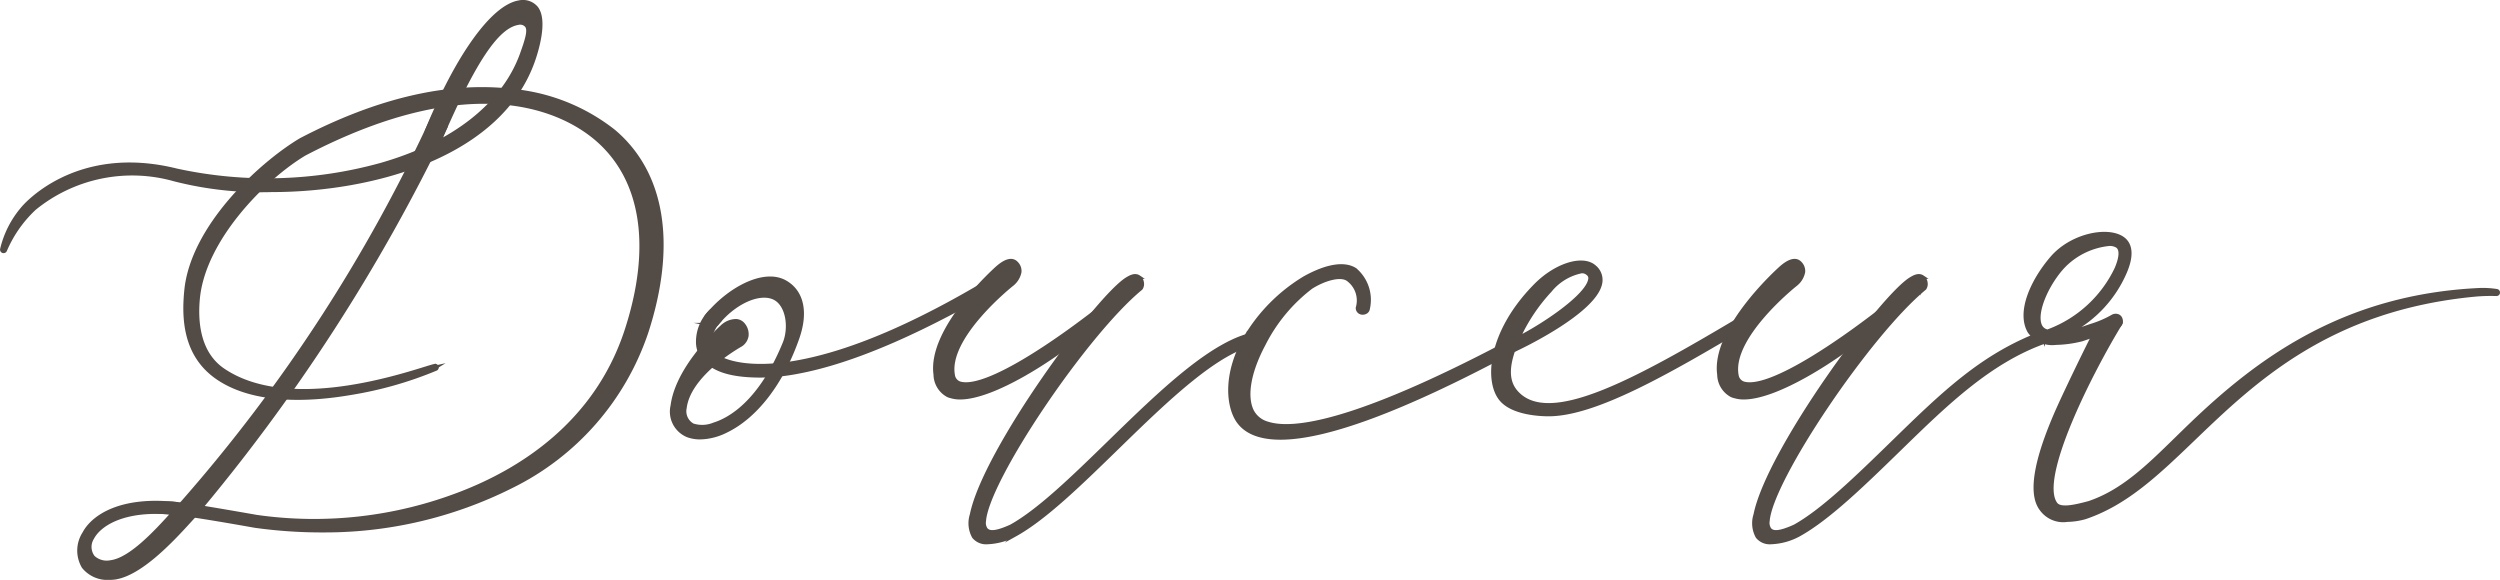 <svg xmlns="http://www.w3.org/2000/svg" width="170.537" height="39.554" viewBox="0 0 170.537 39.554">
  <g id="グループ_199" data-name="グループ 199" transform="translate(0.13 0.129)">
    <g id="グループ_194" data-name="グループ 194" transform="translate(45.715 15.813)">
      <g id="グループ_184" data-name="グループ 184" transform="translate(17.93 1.844)">
        <path id="パス_1859" data-name="パス 1859" d="M255.933,512.975a1.16,1.16,0,0,1-.2-.063,1.537,1.537,0,0,1-.8-1.334c-.422-3.062,4.039-7.069,4.24-7.225.118-.092.742-.668,1.1-.268.507.563-.185,1.182-.3,1.273-.047.036-4.566,3.626-4.052,6.319a.786.786,0,0,0,.64.651c2.071.435,7.421-3.435,10.622-6.03a1.413,1.413,0,0,0-.089.409,10.428,10.428,0,0,1-1.312,1.24C262.251,510.979,257.769,513.541,255.933,512.975Z" transform="translate(-254.793 -503.83)" fill="#534b45" stroke="#534b45" stroke-miterlimit="10" stroke-width="0.251"/>
        <path id="パス_1860" data-name="パス 1860" d="M256.423,513.077a2.1,2.1,0,0,1-.611-.082,1.2,1.2,0,0,1-.215-.069,1.641,1.641,0,0,1-.867-1.424c-.437-3.168,4.236-7.295,4.283-7.332l.037-.03c.543-.447.954-.522,1.222-.224a.753.753,0,0,1,.21.588,1.433,1.433,0,0,1-.528.853c-.045.036-4.509,3.586-4.01,6.206a.672.672,0,0,0,.551.56c1.824.382,6.633-2.851,10.526-6.006a.116.116,0,0,1,.141,0,.115.115,0,0,1,.039.136,1.319,1.319,0,0,0-.081.37.117.117,0,0,1-.018.059,10.2,10.2,0,0,1-1.336,1.267C262.709,510.568,258.613,513.076,256.423,513.077Zm3.451-9.107a1.227,1.227,0,0,0-.676.349l-.042.034c-.046.036-4.617,4.066-4.2,7.118a1.432,1.432,0,0,0,.729,1.243.945.945,0,0,0,.178.056l.009,0c1.394.43,5.282-1.178,9.742-5.005a11.116,11.116,0,0,0,1.274-1.19c0-.021,0-.043.007-.064-2.182,1.749-8.156,6.318-10.45,5.835a.9.9,0,0,1-.73-.742c-.527-2.77,4.049-6.4,4.1-6.432a1.216,1.216,0,0,0,.44-.691.528.528,0,0,0-.152-.413A.292.292,0,0,0,259.874,503.97Z" transform="translate(-254.701 -503.738)" fill="#534b45" stroke="#534b45" stroke-miterlimit="10" stroke-width="0.251"/>
      </g>
      <g id="グループ_185" data-name="グループ 185" transform="translate(1.75 2.235)">
        <path id="パス_1861" data-name="パス 1861" d="M230.087,511.869c-2.219,0-3.068-.481-3.594-.915-.908-.75-.72-2.278.239-3.262a.2.2,0,0,1,.29,0c.081.079.262.354.184.437-.667.715-1.073,1.864-.409,2.46,1.208,1.083,6.991,2.544,20.467-5.932.1-.06-.087.211-.029.307a.205.205,0,0,1-.07.281c-5.878,3.531-10.8,5.678-14.632,6.38A13.643,13.643,0,0,1,230.087,511.869Z" transform="translate(-225.788 -504.53)" fill="#534b45" stroke="#534b45" stroke-miterlimit="10" stroke-width="0.251"/>
        <path id="パス_1862" data-name="パス 1862" d="M230,511.893c-2.226,0-3.1-.476-3.667-.942a1.766,1.766,0,0,1-.629-1.308,2.9,2.9,0,0,1,.858-2.124.315.315,0,0,1,.225-.1.348.348,0,0,1,.228.093c.06.059.351.422.187.6a2.455,2.455,0,0,0-.716,1.629.912.912,0,0,0,.3.666c.663.595,2.511,1.106,5.536.591,4.007-.682,8.983-2.881,14.792-6.534a.128.128,0,0,1,.159,0c.074.06.042.144.015.219a.519.519,0,0,0-.038.138.316.316,0,0,1-.114.428c-5.891,3.538-10.827,5.69-14.671,6.395A13.888,13.888,0,0,1,230,511.893Zm-3.209-4.239c-.022.011-.046.009-.062.026a2.673,2.673,0,0,0-.793,1.95,1.541,1.541,0,0,0,.545,1.143c.533.44,1.367.889,3.52.889a13.639,13.639,0,0,0,2.424-.244c3.816-.7,8.727-2.841,14.593-6.365a.09.09,0,0,0,.031-.123.215.215,0,0,1-.027-.133c-12.505,7.813-18.8,7.207-20.389,5.784a1.154,1.154,0,0,1-.375-.828,2.686,2.686,0,0,1,.765-1.784.748.748,0,0,0-.168-.29A.09.09,0,0,0,226.786,507.654Z" transform="translate(-225.697 -504.438)" fill="#534b45" stroke="#534b45" stroke-miterlimit="10" stroke-width="0.251"/>
      </g>
      <g id="グループ_186" data-name="グループ 186" transform="translate(0 3.046)">
        <path id="パス_1863" data-name="パス 1863" d="M223.76,516.6a1.647,1.647,0,0,1-.97-1.913c.336-2.614,3.224-5.2,3.357-5.321.32-.3.947-.581,1.289-.128a.791.791,0,0,1-.144,1.181c-.034.025-3.576,1.958-3.889,4.384a1.215,1.215,0,0,0,.585,1.3c.529.345,4,.288,6.43-5.641.485-1.184.2-2.8-.771-3.247-1.045-.485-2.82.283-4.029,1.8-.075.093-.4,0-.49-.078a.217.217,0,0,1-.034-.3c1.713-2.144,4.027-2.966,5.212-2.288.927.529,1.476,1.7.79,3.664C229.237,515.354,225.637,517.3,223.76,516.6Z" transform="translate(-222.652 -505.991)" fill="#534b45" stroke="#534b45" stroke-miterlimit="10" stroke-width="0.251"/>
        <path id="パス_1864" data-name="パス 1864" d="M224.476,516.753a2.427,2.427,0,0,1-.847-.143,1.757,1.757,0,0,1-1.045-2.036c.317-2.466,2.87-4.912,3.379-5.377a1.4,1.4,0,0,1,.976-.406.684.684,0,0,1,.5.279,1.018,1.018,0,0,1,.215.746.906.906,0,0,1-.382.6l-.038.022c-.587.339-3.528,2.135-3.8,4.283a1.092,1.092,0,0,0,.533,1.19,2.1,2.1,0,0,0,1.452-.059c1.089-.339,3.161-1.51,4.809-5.529.441-1.076.225-2.663-.713-3.1-1.015-.47-2.724.306-3.89,1.767-.064.08-.182.1-.352.065a.817.817,0,0,1-.3-.124.332.332,0,0,1-.052-.467c1.419-1.776,3.871-3.165,5.359-2.316,1.148.655,1.455,2.041.842,3.8-1.073,3.083-2.868,5.407-4.927,6.377A4.072,4.072,0,0,1,224.476,516.753Zm2.392-7.734a1.2,1.2,0,0,0-.734.334c-.514.47-3.014,2.865-3.321,5.251a1.539,1.539,0,0,0,.9,1.79h0a3.146,3.146,0,0,0,2.379-.274c2-.944,3.755-3.22,4.808-6.244.784-2.254-.127-3.177-.739-3.526-1.076-.615-3.318.075-5.065,2.26a.1.1,0,0,0-.021.074.1.1,0,0,0,.037.068.583.583,0,0,0,.339.086c1.219-1.531,3.049-2.336,4.157-1.823,1.068.5,1.319,2.2.83,3.4-1.683,4.107-3.826,5.311-4.953,5.662a2.242,2.242,0,0,1-1.647.031,1.328,1.328,0,0,1-.637-1.414c.283-2.2,3.071-3.965,3.919-4.453l.022-.013a.664.664,0,0,0,.284-.44.788.788,0,0,0-.17-.574.45.45,0,0,0-.334-.189Z" transform="translate(-222.56 -505.892)" fill="#534b45" stroke="#534b45" stroke-miterlimit="10" stroke-width="0.251"/>
      </g>
      <g id="グループ_187" data-name="グループ 187" transform="translate(20.36 2.879)">
        <path id="パス_1865" data-name="パス 1865" d="M260.282,523.751a.962.962,0,0,1-.823-.345c-1.707-2.261,8.168-16.1,10.455-17.43.142-.083.428-.267.65-.122a.487.487,0,0,1,.125.6c-4.126,3.4-11.922,15.1-10.576,16.6.269.3.73.327,1.846-.18,1.936-1.075,4.278-3.357,6.758-5.772,3.5-3.407,7.115-6.929,10-7.378a.2.2,0,0,1,.063.405c-2.759.428-6.328,3.9-9.78,7.267-2.5,2.435-4.862,4.734-6.862,5.845A4.2,4.2,0,0,1,260.282,523.751Z" transform="translate(-259.147 -505.685)" fill="#534b45" stroke="#534b45" stroke-miterlimit="10" stroke-width="0.251"/>
        <path id="パス_1866" data-name="パス 1866" d="M260.191,523.775a1.077,1.077,0,0,1-.915-.391,1.9,1.9,0,0,1-.142-1.506c.886-4.4,8.677-14.956,10.631-16.093l.025-.015c.155-.091.478-.281.746-.1a.533.533,0,0,1,.219.359.542.542,0,0,1-.064.4.1.1,0,0,1-.02.021c-3.783,3.117-10.472,13.043-10.683,15.851a.785.785,0,0,0,.119.581c.189.21.527.331,1.713-.207,1.913-1.063,4.25-3.339,6.723-5.748,3.513-3.422,7.143-6.957,10.068-7.412a.321.321,0,0,1,.308.506.317.317,0,0,1-.21.127c-2.723.423-6.278,3.886-9.716,7.235-2.506,2.441-4.873,4.745-6.887,5.864A4.294,4.294,0,0,1,260.191,523.775Zm10.093-17.95a.841.841,0,0,0-.378.145l-.026.015c-1.885,1.1-9.671,11.714-10.521,15.939a1.71,1.71,0,0,0,.1,1.322.851.851,0,0,0,.731.3,4.109,4.109,0,0,0,1.8-.5c1.987-1.1,4.343-3.4,6.838-5.827,3.464-3.374,7.046-6.864,9.842-7.3a.09.09,0,0,0,.058-.035.09.09,0,0,0-.088-.141c-2.849.442-6.452,3.952-9.937,7.346-2.487,2.422-4.834,4.708-6.783,5.79-1.089.5-1.645.538-1.988.156a.993.993,0,0,1-.178-.753c.219-2.913,6.844-12.769,10.753-16a.363.363,0,0,0,.017-.214.312.312,0,0,0-.118-.208A.22.22,0,0,0,270.285,505.825Z" transform="translate(-259.056 -505.594)" fill="#534b45" stroke="#534b45" stroke-miterlimit="10" stroke-width="0.251"/>
      </g>
      <g id="グループ_188" data-name="グループ 188" transform="translate(71.389 1.844)">
        <path id="パス_1867" data-name="パス 1867" d="M351.761,512.975a1.182,1.182,0,0,1-.2-.063,1.536,1.536,0,0,1-.8-1.334c-.422-3.062,4.039-7.069,4.24-7.225.118-.092.742-.668,1.1-.268.507.563-.186,1.182-.3,1.273-.046.036-4.565,3.626-4.052,6.319a.786.786,0,0,0,.64.651c2.071.435,7.422-3.435,10.623-6.03a1.413,1.413,0,0,0-.089.409,10.424,10.424,0,0,1-1.313,1.24C358.079,510.979,353.6,513.541,351.761,512.975Z" transform="translate(-350.62 -503.83)" fill="#534b45" stroke="#534b45" stroke-miterlimit="10" stroke-width="0.251"/>
        <path id="パス_1868" data-name="パス 1868" d="M352.25,513.077a2.1,2.1,0,0,1-.61-.082,1.189,1.189,0,0,1-.215-.069,1.639,1.639,0,0,1-.867-1.424c-.437-3.166,4.235-7.295,4.283-7.332l.037-.03c.543-.447.954-.522,1.222-.224a.754.754,0,0,1,.21.589,1.432,1.432,0,0,1-.528.853c-.045.035-4.509,3.586-4.009,6.206a.672.672,0,0,0,.551.56c1.824.381,6.633-2.851,10.526-6.006a.116.116,0,0,1,.18.132,1.3,1.3,0,0,0-.081.37.118.118,0,0,1-.019.059,10.2,10.2,0,0,1-1.336,1.267C358.537,510.568,354.441,513.076,352.25,513.077Zm3.451-9.107a1.222,1.222,0,0,0-.676.349l-.042.034c-.046.036-4.617,4.067-4.2,7.118a1.433,1.433,0,0,0,.729,1.243.95.95,0,0,0,.179.056l.009,0c1.393.429,5.282-1.178,9.742-5.005a11.121,11.121,0,0,0,1.274-1.19c0-.021,0-.043.006-.064-2.182,1.749-8.157,6.317-10.449,5.835a.9.9,0,0,1-.73-.742c-.528-2.77,4.049-6.4,4.1-6.432a1.214,1.214,0,0,0,.44-.691.528.528,0,0,0-.152-.414A.293.293,0,0,0,355.7,503.97Z" transform="translate(-350.529 -503.738)" fill="#534b45" stroke="#534b45" stroke-miterlimit="10" stroke-width="0.251"/>
      </g>
      <g id="グループ_189" data-name="グループ 189" transform="translate(73.818 2.879)">
        <path id="パス_1869" data-name="パス 1869" d="M356.109,523.751a.962.962,0,0,1-.823-.345c-1.706-2.261,8.168-16.1,10.455-17.43.142-.083.428-.267.649-.122a.487.487,0,0,1,.125.6c-4.126,3.4-11.922,15.1-10.576,16.6.269.3.73.327,1.846-.18,1.936-1.075,4.278-3.357,6.758-5.772,3.5-3.407,6.061-5.878,10-7.378.109-.041.217.059.234.171s.191.1.084.14c-3.745,1.3-6.583,4-10.035,7.361-2.5,2.435-4.862,4.734-6.862,5.845A4.2,4.2,0,0,1,356.109,523.751Z" transform="translate(-354.974 -505.685)" fill="#534b45" stroke="#534b45" stroke-miterlimit="10" stroke-width="0.251"/>
        <path id="パス_1870" data-name="パス 1870" d="M356.018,523.775a1.079,1.079,0,0,1-.915-.391,1.9,1.9,0,0,1-.142-1.506c.885-4.4,8.677-14.956,10.631-16.093l.025-.015c.155-.091.477-.281.746-.1a.533.533,0,0,1,.219.359.542.542,0,0,1-.064.4.114.114,0,0,1-.02.021c-3.783,3.117-10.472,13.043-10.683,15.851a.785.785,0,0,0,.119.581c.189.21.527.331,1.713-.207,1.913-1.063,4.25-3.339,6.723-5.748,3.374-3.286,6.037-5.88,10.044-7.406a.265.265,0,0,1,.228.021.347.347,0,0,1,.162.24l.03.015a.137.137,0,0,1,.09.131.146.146,0,0,1-.112.122c-3.821,1.323-6.819,4.243-9.992,7.334-2.506,2.44-4.872,4.745-6.887,5.864A4.3,4.3,0,0,1,356.018,523.775Zm10.093-17.95a.844.844,0,0,0-.378.145l-.026.015c-1.886,1.1-9.671,11.714-10.521,15.939a1.707,1.707,0,0,0,.1,1.322.85.85,0,0,0,.731.3,4.107,4.107,0,0,0,1.8-.5c1.988-1.1,4.343-3.4,6.838-5.827,3.154-3.072,6.135-5.976,9.937-7.337a.226.226,0,0,1-.02-.063.113.113,0,0,0-.05-.076.028.028,0,0,0-.029,0c-3.962,1.508-6.61,4.087-9.963,7.353-2.487,2.422-4.834,4.708-6.783,5.79-1.091.5-1.646.538-1.988.156a.99.99,0,0,1-.178-.753c.218-2.913,6.844-12.769,10.752-16a.367.367,0,0,0,.018-.214.311.311,0,0,0-.118-.208A.221.221,0,0,0,366.112,505.825Z" transform="translate(-354.883 -505.594)" fill="#534b45" stroke="#534b45" stroke-miterlimit="10" stroke-width="0.251"/>
      </g>
      <g id="グループ_190" data-name="グループ 190" transform="translate(38.062 2.208)">
        <path id="パス_1871" data-name="パス 1871" d="M294.32,516.087c-1.667,0-2.517-.561-2.916-1.293-.628-1.149-.628-3.2.631-5.385a11.5,11.5,0,0,1,3.982-4.01c1.4-.784,2.626-1.026,3.334-.568,1.164.754.832,2.491.823,2.567-.014.113-.162.182-.274.166s-.221-.1-.208-.212a1.9,1.9,0,0,0-.756-2.082c-.584-.339-1.711,0-2.6.566-2.094,1.34-5.249,6.249-4.055,8.61.807,1.6,4.478,2.287,17.451-4.544a.2.2,0,1,1,.193.362C301.681,514.669,296.969,516.087,294.32,516.087Z" transform="translate(-290.878 -504.483)" fill="#534b45" stroke="#534b45" stroke-miterlimit="10" stroke-width="0.251"/>
        <path id="パス_1872" data-name="パス 1872" d="M294.23,516.109c-1.512,0-2.528-.455-3.018-1.353-.568-1.041-.744-3.105.632-5.5a11.712,11.712,0,0,1,4.026-4.053c1.5-.837,2.723-1.038,3.454-.564a2.7,2.7,0,0,1,.878,2.663.3.3,0,0,1-.115.2.409.409,0,0,1-.292.078.328.328,0,0,1-.306-.34,1.774,1.774,0,0,0-.7-1.968c-.548-.32-1.66.042-2.475.563a11.273,11.273,0,0,0-3.22,3.879c-1.015,1.9-1.3,3.573-.794,4.582a1.7,1.7,0,0,0,1.063.833c1.683.537,5.864.031,16.231-5.427a.32.32,0,1,1,.3.566C302.643,514.146,297.373,516.109,294.23,516.109Zm4.143-11.486a5.23,5.23,0,0,0-2.39.783,11.455,11.455,0,0,0-3.938,3.967c-1.329,2.311-1.17,4.284-.63,5.272.447.818,1.395,1.233,2.815,1.233,3.1,0,8.337-1.955,15.554-5.81a.089.089,0,0,0,.037-.12.092.092,0,0,0-.122-.037c-8.38,4.413-13.9,6.244-16.409,5.443a1.924,1.924,0,0,1-1.2-.949c-1.235-2.444,2.031-7.438,4.1-8.76.847-.542,2.058-.951,2.715-.568a1.988,1.988,0,0,1,.813,2.2c0,.033.055.071.108.078a.172.172,0,0,0,.122-.032.059.059,0,0,0,.024-.032l0-.023a2.479,2.479,0,0,0-.774-2.433A1.5,1.5,0,0,0,298.373,504.624Z" transform="translate(-290.789 -504.39)" fill="#534b45" stroke="#534b45" stroke-miterlimit="10" stroke-width="0.251"/>
      </g>
      <g id="グループ_191" data-name="グループ 191" transform="translate(55.999 1.955)">
        <path id="パス_1873" data-name="パス 1873" d="M326.82,514.29a4.5,4.5,0,0,1-3.115-.943c-1.05-1.171-.83-4.488,2.316-7.671,1.348-1.364,3.121-1.9,3.849-1.257a1.038,1.038,0,0,1,.382.961c-.266,1.817-5.108,4.2-5.672,4.462a1.782,1.782,0,0,1-.262.125c-.44,1.263-.432,2.277.226,3.01,2.271,2.533,8.175-.684,15.657-5.151a.2.2,0,1,1,.209.351C334.56,511.67,329.869,514.289,326.82,514.29Zm2.249-9.754a3.885,3.885,0,0,0-2.223,1.33,12.425,12.425,0,0,0-2.317,3.57c1.628-.776,5.053-2.962,5.24-4.238a.484.484,0,0,0-.168-.472A.7.7,0,0,0,329.069,504.536Z" transform="translate(-323.03 -504.031)" fill="#534b45" stroke="#534b45" stroke-miterlimit="10" stroke-width="0.251"/>
        <path id="パス_1874" data-name="パス 1874" d="M326.733,514.312h0c-.544,0-2.383-.071-3.2-.982-1.081-1.2-.876-4.6,2.319-7.829,1.371-1.388,3.205-1.967,4.008-1.264a1.15,1.15,0,0,1,.42,1.064c-.294,2.007-5.683,4.525-5.738,4.55l-.05.026c-.079.042-.132.069-.17.086-.437,1.283-.367,2.186.221,2.841,2.212,2.466,8.076-.734,15.512-5.174a.313.313,0,0,1,.241-.035.32.32,0,0,1,.086.586C334.766,511.535,329.862,514.312,326.733,514.312Zm2.206-10.146a4.638,4.638,0,0,0-2.923,1.5c-3.1,3.132-3.332,6.376-2.312,7.513.753.84,2.509.9,3.029.9,3.07,0,7.944-2.762,13.531-6.1a.089.089,0,0,0,.041-.055.09.09,0,0,0-.009-.067.092.092,0,0,0-.056-.042.088.088,0,0,0-.067.01c-7.529,4.5-13.472,7.727-15.8,5.13-.649-.722-.73-1.745-.249-3.126a.115.115,0,0,1,.1-.076c.033-.012.128-.062.165-.083s.055-.029.065-.033c1.122-.514,5.368-2.764,5.6-4.373a.927.927,0,0,0-.344-.857A1.138,1.138,0,0,0,328.939,504.166Zm-4.5,5.292a.115.115,0,0,1-.107-.161,12.478,12.478,0,0,1,2.341-3.607,4.179,4.179,0,0,1,2.305-1.364.8.8,0,0,1,.615.226.6.6,0,0,1,.2.568c-.2,1.376-3.827,3.621-5.3,4.326A.113.113,0,0,1,324.442,509.458Zm4.54-4.9a3.711,3.711,0,0,0-2.14,1.3,12.139,12.139,0,0,0-2.166,3.245c1.768-.9,4.727-2.885,4.891-4.01a.373.373,0,0,0-.138-.377A.584.584,0,0,0,328.982,504.558Z" transform="translate(-322.943 -503.937)" fill="#534b45" stroke="#534b45" stroke-miterlimit="10" stroke-width="0.251"/>
      </g>
      <g id="グループ_192" data-name="グループ 192" transform="translate(92.317)">
        <path id="パス_1875" data-name="パス 1875" d="M390.212,507.868a1.8,1.8,0,0,1-1.7-.726c-.755-1.294.258-3.425,1.527-4.9,1.323-1.534,3.664-1.964,4.64-1.326.391.256.732.847.14,2.208a8.222,8.222,0,0,1-4.226,4.234,7.161,7.161,0,0,0,1.392-.229c.188-.064.5-.175.7-.238a7.149,7.149,0,0,0,1.48-.642.261.261,0,0,1,.358.1.293.293,0,0,1-.1.37,11.856,11.856,0,0,1-1.859.7c-.194.063-.394.128-.6.2A7.69,7.69,0,0,1,390.212,507.868Zm3.639-6.749a5.161,5.161,0,0,0-3.221,1.564c-1.094,1.175-2.094,3.3-1.541,4.249a.823.823,0,0,0,.576.373c.1-.033.091-.041.174-.069a8.509,8.509,0,0,0,4.606-4.27c.264-.607.48-1.395.011-1.7A1.108,1.108,0,0,0,393.852,501.119Z" transform="translate(-388.138 -500.523)" fill="#534b45" stroke="#534b45" stroke-miterlimit="10" stroke-width="0.251"/>
        <path id="パス_1876" data-name="パス 1876" d="M390.12,507.894a1.912,1.912,0,0,1-1.8-.783c-.78-1.337.211-3.489,1.539-5.029s3.747-2.031,4.79-1.347c.428.28.808.915.182,2.351a8.283,8.283,0,0,1-3.685,4c.225-.039.461-.091.719-.153l.225-.078c.161-.055.339-.117.465-.158a7.042,7.042,0,0,0,1.459-.633.424.424,0,0,1,.331-.022.316.316,0,0,1,.19.182.409.409,0,0,1-.15.513,11.911,11.911,0,0,1-1.874.71c-.2.065-.4.129-.6.2A7.86,7.86,0,0,1,390.12,507.894Zm3.293-7.239a4.724,4.724,0,0,0-3.377,1.578c-1.233,1.43-2.234,3.53-1.515,4.761.413.71,1.547.855,3.328.428.195-.065.4-.131.589-.193a11.807,11.807,0,0,0,1.838-.695.181.181,0,0,0,.047-.226.083.083,0,0,0-.054-.05.2.2,0,0,0-.141.007,7.259,7.259,0,0,1-1.5.65c-.126.041-.3.1-.461.157l-.237.081a7.361,7.361,0,0,1-1.425.235.12.12,0,0,1-.117-.09.115.115,0,0,1,.066-.132,8.1,8.1,0,0,0,4.167-4.173c.444-1.019.41-1.734-.1-2.066A2.046,2.046,0,0,0,393.413,500.654Zm-3.84,6.676-.022,0a.915.915,0,0,1-.653-.428c-.6-1.033.5-3.251,1.556-4.386a5.307,5.307,0,0,1,3.306-1.6,1.205,1.205,0,0,1,.667.164c.425.278.436.917.032,1.845a8.569,8.569,0,0,1-4.675,4.333.536.536,0,0,0-.061.025.81.81,0,0,1-.114.044A.109.109,0,0,1,389.573,507.33Zm4.187-6.186a5.04,5.04,0,0,0-3.136,1.527c-1.116,1.2-2.026,3.257-1.527,4.112a.685.685,0,0,0,.47.312c.028-.01.042-.017.057-.023a.61.61,0,0,1,.086-.036,8.383,8.383,0,0,0,4.538-4.206c.2-.463.476-1.282.053-1.56A.987.987,0,0,0,393.759,501.144Z" transform="translate(-388.046 -500.433)" fill="#534b45" stroke="#534b45" stroke-miterlimit="10" stroke-width="0.251"/>
      </g>
      <g id="グループ_193" data-name="グループ 193" transform="translate(93 3.827)">
        <path id="パス_1877" data-name="パス 1877" d="M391.537,522.979a1.727,1.727,0,0,1-1.695-.717c-.8-1.075-.306-3.555,1.477-7.372,1.307-2.8,2.386-4.9,2.4-4.924a2.827,2.827,0,0,1,.771-.346c.3-.072.632-.082.573.015-1.7,2.768-5.837,10.521-4.414,12.425.352.471,1.334.255,2.393-.028,2.687-.905,4.577-3.031,7.006-5.363,4.288-4.115,10.213-8.737,19.633-9.168a6.036,6.036,0,0,1,1.127.069,12.69,12.69,0,0,0-1.478.042c-9.747.928-14.788,5.565-19.247,9.844-2.465,2.365-4.593,4.408-7.379,5.346A4.573,4.573,0,0,1,391.537,522.979Z" transform="translate(-389.358 -507.384)" fill="#534b45" stroke="#534b45" stroke-miterlimit="10" stroke-width="0.251"/>
        <path id="パス_1878" data-name="パス 1878" d="M391.448,523h0a1.842,1.842,0,0,1-1.788-.764c-.829-1.11-.337-3.63,1.466-7.489,1.29-2.764,2.385-4.9,2.408-4.935.1-.165.835-.4.841-.4.1-.023.582-.133.7.023a.145.145,0,0,1,0,.164c-2,3.263-5.716,10.561-4.42,12.3.309.414,1.291.192,2.27-.071,2.282-.769,3.992-2.441,5.972-4.378.32-.313.647-.632.984-.956,4.49-4.309,10.342-8.771,19.708-9.2a6.084,6.084,0,0,1,1.159.071.116.116,0,0,1,.088.128.114.114,0,0,1-.118.1,12.2,12.2,0,0,0-1.463.042c-9.939.946-15.062,5.862-19.179,9.812-2.476,2.376-4.612,4.427-7.422,5.372A4.7,4.7,0,0,1,391.448,523Zm3.366-13.414a1.728,1.728,0,0,0-.384.052,3.318,3.318,0,0,0-.7.3c-.045.082-1.118,2.18-2.39,4.9-1.763,3.776-2.264,6.217-1.489,7.254a1.618,1.618,0,0,0,1.6.67,4.453,4.453,0,0,0,1.138-.173c2.754-.927,4.873-2.961,7.326-5.315,3.492-3.351,7.7-7.39,14.929-9.149-6.611,1.43-11.157,5.03-14.8,8.527q-.5.485-.982.954c-2,1.956-3.728,3.646-6.067,4.434-1.106.3-2.127.518-2.522-.012C388.806,519.813,394.164,510.677,394.814,509.589Z" transform="translate(-389.27 -507.293)" fill="#534b45" stroke="#534b45" stroke-miterlimit="10" stroke-width="0.251"/>
      </g>
    </g>
    <g id="グループ_198" data-name="グループ 198">
      <g id="グループ_195" data-name="グループ 195">
        <path id="パス_1879" data-name="パス 1879" d="M159.12,484.908a23.776,23.776,0,0,1-6.64-.732,10.746,10.746,0,0,0-9.629,2,9.093,9.093,0,0,0-2.032,2.9,6.5,6.5,0,0,1,1.385-2.729c.368-.483,3.873-4.181,10.379-2.566,8.534,1.989,20.961-.353,23.7-8.024.348-.977.586-1.691.294-2.037a.7.7,0,0,0-.7-.206c-1.444.251-2.978,2.469-5.283,7.793-.045.1-.43.056-.536.02s-.3-.213-.262-.317c2.216-5.416,4.584-8.411,6.194-8.691a1.077,1.077,0,0,1,1.09.351c.494.647.213,2.148-.194,3.357C174.821,482.152,166.819,484.908,159.12,484.908Z" transform="translate(-140.704 -472.177)" fill="#534b45" stroke="#534b45" stroke-miterlimit="10" stroke-width="0.251"/>
        <path id="パス_1880" data-name="パス 1880" d="M140.728,489.1a.126.126,0,0,1-.035-.005.116.116,0,0,1-.077-.141,6.619,6.619,0,0,1,1.405-2.769c.033-.043,3.54-4.335,10.5-2.608a29.042,29.042,0,0,0,13.963-.388c4.957-1.423,8.366-4.109,9.6-7.563.348-.975.558-1.636.315-1.923a.585.585,0,0,0-.595-.167c-1.405.244-2.959,2.554-5.2,7.725-.1.237-.674.084-.68.083a.639.639,0,0,1-.321-.291.221.221,0,0,1-.009-.179c2.084-5.093,4.491-8.449,6.281-8.761a1.194,1.194,0,0,1,1.2.394c.619.812.083,2.693-.176,3.464-2.224,6.615-11.017,8.963-17.871,8.963h0a23.849,23.849,0,0,1-6.665-.736,10.557,10.557,0,0,0-9.52,1.97,8.4,8.4,0,0,0-2.005,2.854A.116.116,0,0,1,140.728,489.1Zm8.584-5.7a9.383,9.383,0,0,0-7.107,2.927,8.493,8.493,0,0,0-.8,1.171,12.49,12.49,0,0,1,1.27-1.491,10.805,10.805,0,0,1,9.739-2.032,23.684,23.684,0,0,0,6.611.729c6.777,0,15.467-2.306,17.652-8.805.515-1.533.594-2.748.211-3.25a.958.958,0,0,0-.978-.307c-1.687.293-4.084,3.677-6.107,8.621a.5.5,0,0,0,.194.165.961.961,0,0,0,.4.026c2.3-5.308,3.853-7.581,5.362-7.843a.807.807,0,0,1,.811.245c.324.383.113,1.068-.273,2.15-2.074,5.812-9.9,8.792-17.58,8.792a27.737,27.737,0,0,1-6.252-.694A13.056,13.056,0,0,0,149.313,483.4Z" transform="translate(-140.613 -472.086)" fill="#534b45" stroke="#534b45" stroke-miterlimit="10" stroke-width="0.251"/>
      </g>
      <g id="グループ_196" data-name="グループ 196" transform="translate(5.256 7.675)">
        <path id="パス_1881" data-name="パス 1881" d="M152.269,517.444h-.029a1.993,1.993,0,0,1-1.715-.724,2.07,2.07,0,0,1,.05-2.144c.635-1.206,2.582-2.356,6.142-1.966a.2.2,0,1,1-.045.407c-3.359-.369-5.188.713-5.735,1.75a1.261,1.261,0,0,0,.076,1.45,1.426,1.426,0,0,0,1.285.369c1.578-.191,3.63-2.619,4.776-3.878l.218-.24a108.771,108.771,0,0,0,17.134-26.4c.045-.1.061.31.165.354a3.67,3.67,0,0,1,.453.3,125.883,125.883,0,0,1-17.206,26.583l-.218.239C156.353,514.938,154.042,517.444,152.269,517.444Z" transform="translate(-150.128 -485.935)" fill="#534b45" stroke="#534b45" stroke-miterlimit="10" stroke-width="0.251"/>
        <path id="パス_1882" data-name="パス 1882" d="M152.175,517.469h-.028a2.1,2.1,0,0,1-1.8-.764,2.165,2.165,0,0,1,.036-2.273c.653-1.24,2.639-2.424,6.257-2.027a.318.318,0,0,1,.24.155l.019-.021.218-.24a108.492,108.492,0,0,0,17.113-26.37.147.147,0,0,1,.131-.086c.1.008.117.1.143.205a.754.754,0,0,0,.059.185,2.855,2.855,0,0,1,.436.288l.024.017a.115.115,0,0,1,.042.125,125.146,125.146,0,0,1-17.229,26.627l-.22.242C156.449,514.81,154.031,517.469,152.175,517.469Zm3.086-4.911c-2.651,0-4.144.97-4.678,1.982a1.962,1.962,0,0,0-.065,2.014,1.883,1.883,0,0,0,1.628.683h.028c1.754,0,4.126-2.607,5.266-3.86l.218-.239a125.927,125.927,0,0,0,17.154-26.462,3.03,3.03,0,0,0-.361-.24.258.258,0,0,1-.127-.157,108.829,108.829,0,0,1-17.041,26.177l-.218.24-.316.35c-1.213,1.348-3.046,3.385-4.531,3.565a1.522,1.522,0,0,1-1.386-.408,1.372,1.372,0,0,1-.09-1.579c.563-1.069,2.433-2.186,5.85-1.811a.091.091,0,0,0,.1-.079.089.089,0,0,0-.079-.1A12.269,12.269,0,0,0,155.261,512.558Zm.019.411c-2.487,0-3.878.9-4.334,1.762a1.148,1.148,0,0,0,.061,1.32,1.359,1.359,0,0,0,1.183.33c1.351-.164,3.074-2.032,4.263-3.351A11.536,11.536,0,0,0,155.28,512.968Zm19.159-26.947Z" transform="translate(-150.034 -485.843)" fill="#534b45" stroke="#534b45" stroke-miterlimit="10" stroke-width="0.251"/>
      </g>
      <g id="グループ_197" data-name="グループ 197" transform="translate(10.346 5.936)">
        <path id="パス_1883" data-name="パス 1883" d="M170.884,512.834a33.1,33.1,0,0,1-4.686-.313,48.541,48.541,0,0,0-6.225-.939c-.226-.067-.416,0-.487-.048s-.175-.252-.079-.259c1.186-.076.315-.3,6.863.843,7.173,1.251,21.605-1.206,25.37-12.837,1.75-5.407,1.276-10.293-2.135-13.174-2.067-1.746-8.156-5.14-20.006,1.048-2.8,1.677-6.928,5.874-7.321,9.935-.18,1.858.119,3.9,1.777,5.017,4.842,3.263,13.458-.054,14.515-.293-.528.327-9.991,3.845-14.746.639-2.192-1.477-2.326-3.88-2.133-5.874.406-4.2,4.883-8.46,7.765-10.187,12.081-6.308,19.09-2.4,21.22-.6,3.543,2.992,4.006,7.989,2.2,13.56C189.531,509.39,178.73,512.834,170.884,512.834Z" transform="translate(-159.251 -482.819)" fill="#534b45" stroke="#534b45" stroke-miterlimit="10" stroke-width="0.251"/>
        <path id="パス_1884" data-name="パス 1884" d="M170.792,512.857a33.164,33.164,0,0,1-4.707-.315c-3.372-.6-5.458-.919-6.2-.937a.234.234,0,0,1-.04-.005.868.868,0,0,0-.287-.025.373.373,0,0,1-.234-.039.4.4,0,0,1-.162-.355.153.153,0,0,1,.142-.114c.171-.011.3-.025.412-.038.685-.075.869-.1,6.478.882a27.767,27.767,0,0,0,13.9-1.582c4.022-1.546,9.255-4.74,11.338-11.177,1.848-5.711,1.1-10.346-2.1-13.05-2.05-1.731-8.091-5.093-19.878,1.062-2.777,1.665-6.871,5.823-7.26,9.844-.155,1.6.018,3.759,1.727,4.91,4.218,2.843,11.381.623,13.735-.107.325-.1.56-.174.691-.2a.114.114,0,0,1,.132.069.116.116,0,0,1-.046.142,25.8,25.8,0,0,1-5.829,1.66c-2.736.47-6.525.674-9.042-1.023-2.325-1.567-2.36-4.164-2.183-5.981.418-4.321,5.018-8.6,7.82-10.275,5.238-2.735,10.085-3.862,14.415-3.354a13.156,13.156,0,0,1,6.94,2.768c3.376,2.851,4.171,7.711,2.238,13.684a18.17,18.17,0,0,1-9.28,10.571A28.378,28.378,0,0,1,170.792,512.857ZM159.9,511.375a50.044,50.044,0,0,1,6.227.94,32.9,32.9,0,0,0,4.666.311c12.879,0,19.785-7.219,21.786-13.4,1.9-5.878,1.132-10.65-2.167-13.436a12.921,12.921,0,0,0-6.818-2.715c-4.282-.5-9.085.616-14.276,3.327-2.757,1.653-7.293,5.86-7.7,10.1-.17,1.758-.139,4.269,2.083,5.767,1.805,1.217,4.306,1.453,6.731,1.262a10.738,10.738,0,0,1-6.629-1.416c-1.8-1.214-1.989-3.457-1.828-5.124.4-4.1,4.553-8.329,7.377-10.023,11.918-6.223,18.055-2.8,20.14-1.037,3.279,2.769,4.049,7.491,2.17,13.3-2.112,6.524-7.406,9.758-11.476,11.322a28,28,0,0,1-14.025,1.594c-5.576-.972-5.754-.952-6.414-.88-.095.011-.2.022-.33.032a.172.172,0,0,0,.044.055c.007,0,.058,0,.094,0A1.089,1.089,0,0,1,159.9,511.375Z" transform="translate(-159.159 -482.727)" fill="#534b45" stroke="#534b45" stroke-miterlimit="10" stroke-width="0.251"/>
      </g>
    </g>
  </g>
</svg>
